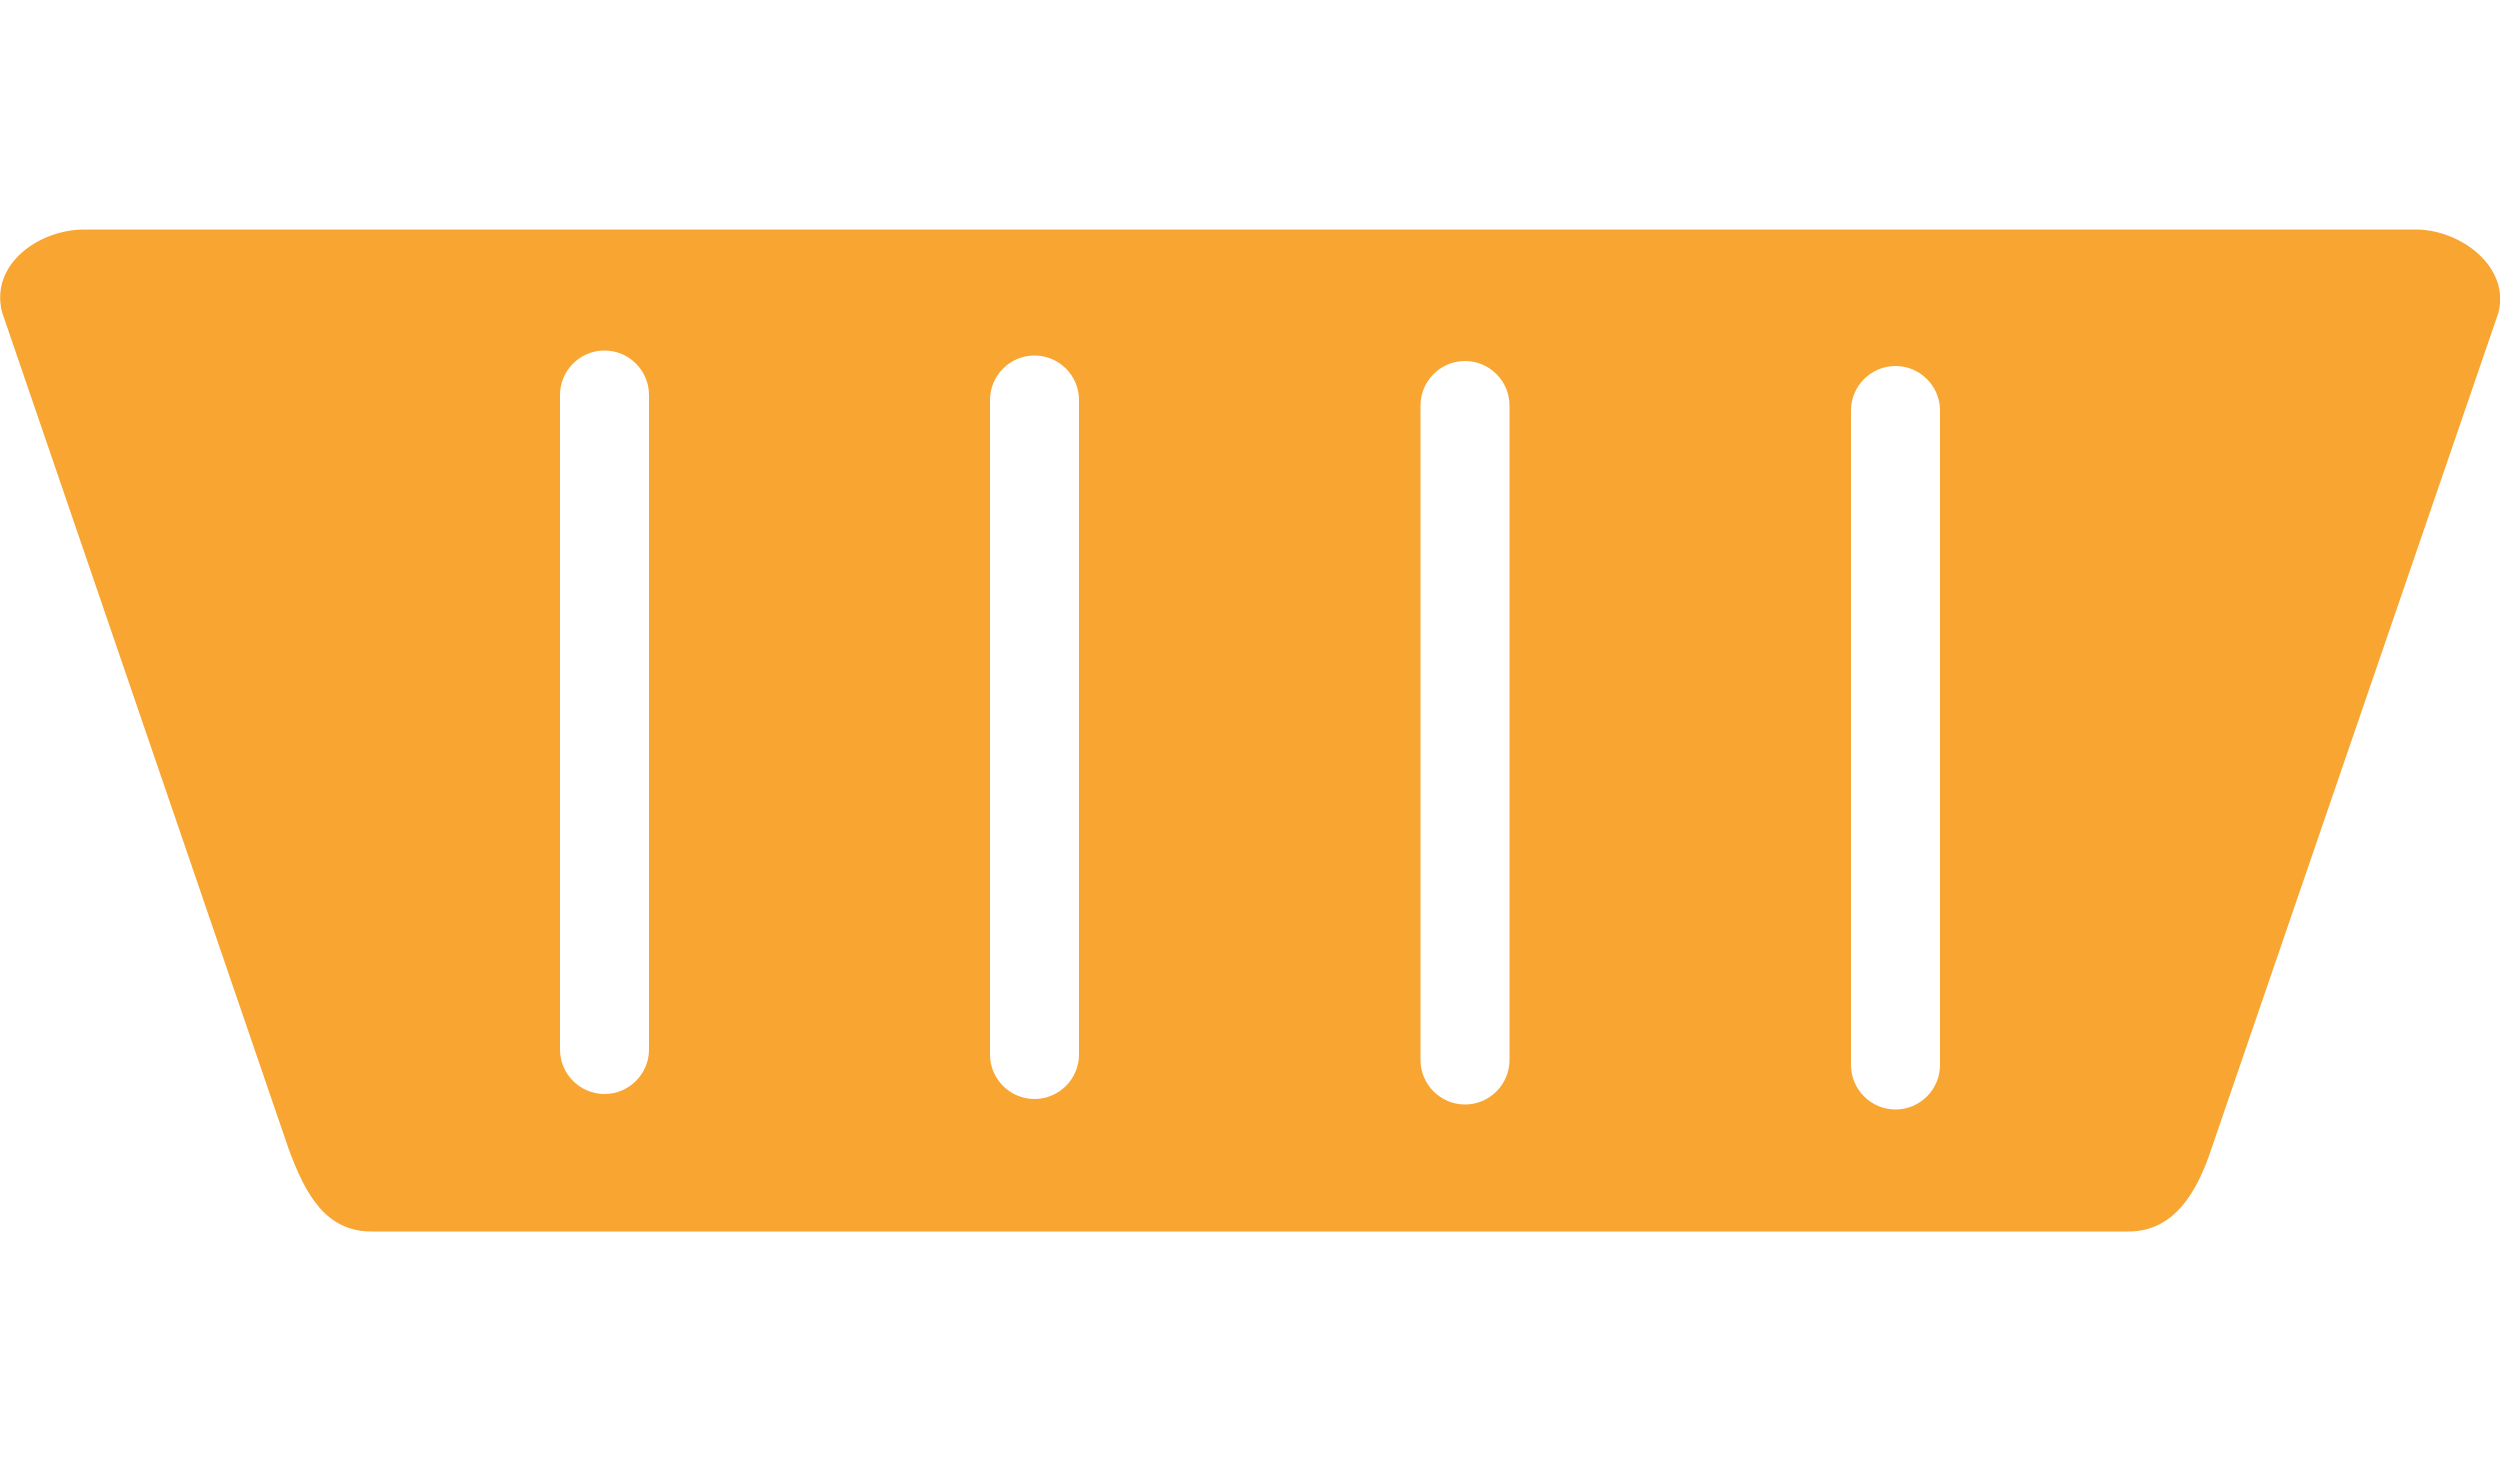 <?xml version="1.0" encoding="utf-8"?>
<!-- Generator: Adobe Illustrator 21.0.0, SVG Export Plug-In . SVG Version: 6.00 Build 0)  -->
<svg version="1.1" id="Calque_1" xmlns="http://www.w3.org/2000/svg" xmlns:xlink="http://www.w3.org/1999/xlink" x="0px" y="0px"
	 viewBox="0 0 500 292" style="enable-background:new 0 0 500 292;" xml:space="preserve">
<style type="text/css">
	.st0{fill:#F8A531;}
</style>
<path class="st0" d="M16.9,45.9h466.2c9.1,0,18.9,7.5,16.6,16.6l-57.4,167.2c-2.9,8.8-7.5,16.6-16.6,16.6H74.3
	c-9.1,0-13.2-7.3-16.6-16.6L0.4,62.4C-2,52.8,7.8,45.9,16.9,45.9L16.9,45.9z M129.8,79c0-4.9-4-8.9-8.9-8.9s-8.9,4-8.9,8.9v130.9
	c0,4.9,4,8.9,8.9,8.9s8.9-4,8.9-8.9V79L129.8,79z M215.8,80c0-4.9-4-8.9-8.9-8.9s-8.9,4-8.9,8.9v130.9c0,4.9,4,8.9,8.9,8.9
	s8.9-4,8.9-8.9V80L215.8,80z M301.9,81.1c0-4.9-4-8.9-8.9-8.9s-8.9,4-8.9,8.9V212c0,4.9,4,8.9,8.9,8.9s8.9-4,8.9-8.9V81.1
	L301.9,81.1z M388,82.1c0-4.9-4-8.9-8.9-8.9s-8.9,4-8.9,8.9V213c0,4.9,4,8.9,8.9,8.9s8.9-4,8.9-8.9V82.1L388,82.1z"/>
</svg>
